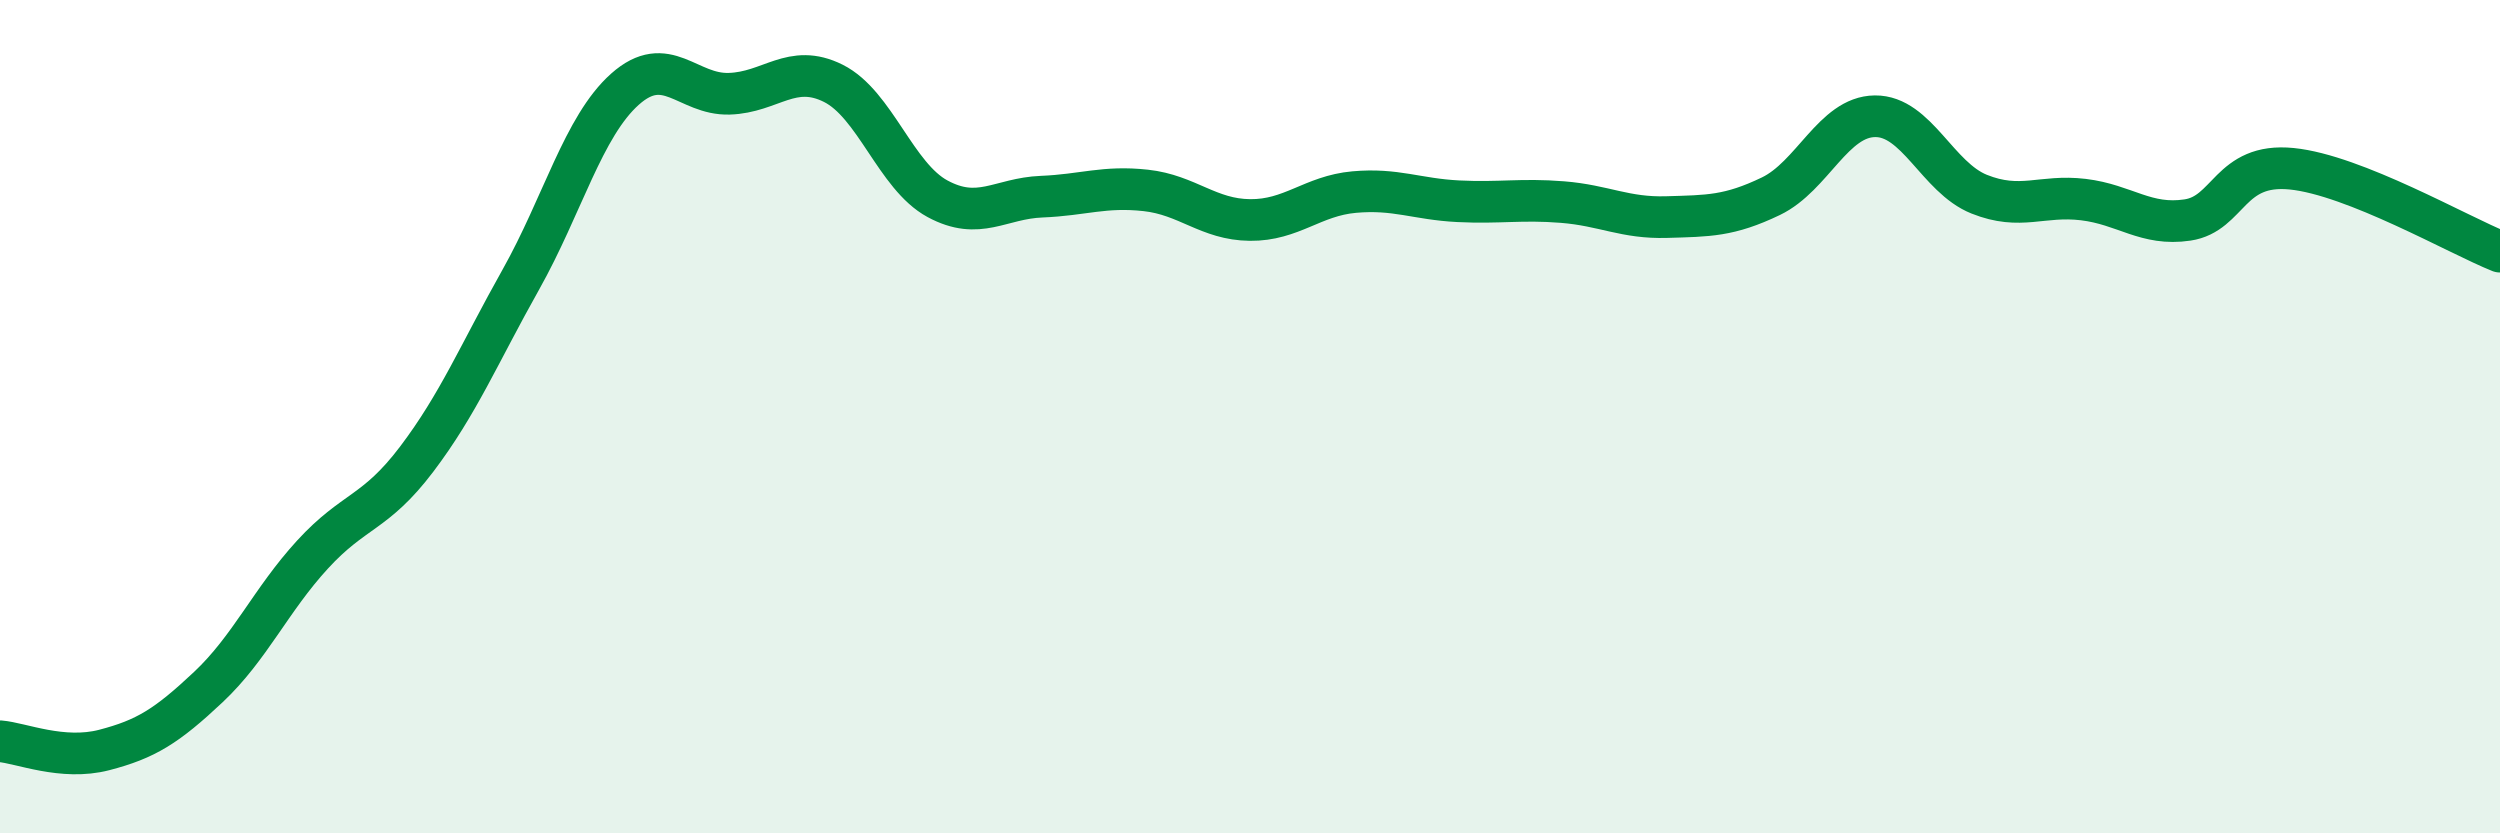 
    <svg width="60" height="20" viewBox="0 0 60 20" xmlns="http://www.w3.org/2000/svg">
      <path
        d="M 0,17.79 C 0.5,17.83 1.5,18.26 2.5,18 C 3.5,17.74 4,17.43 5,16.49 C 6,15.55 6.5,14.4 7.5,13.31 C 8.5,12.22 9,12.34 10,11.02 C 11,9.7 11.5,8.49 12.5,6.71 C 13.5,4.93 14,3.03 15,2.14 C 16,1.25 16.5,2.28 17.5,2.25 C 18.5,2.22 19,1.5 20,2 C 21,2.5 21.5,4.23 22.5,4.77 C 23.5,5.31 24,4.76 25,4.72 C 26,4.68 26.5,4.46 27.5,4.57 C 28.5,4.68 29,5.27 30,5.28 C 31,5.29 31.5,4.7 32.5,4.61 C 33.5,4.52 34,4.78 35,4.83 C 36,4.88 36.5,4.77 37.5,4.85 C 38.5,4.93 39,5.24 40,5.21 C 41,5.18 41.5,5.19 42.5,4.71 C 43.5,4.23 44,2.8 45,2.79 C 46,2.78 46.5,4.26 47.5,4.66 C 48.5,5.06 49,4.67 50,4.79 C 51,4.91 51.5,5.43 52.5,5.28 C 53.5,5.13 53.5,3.9 55,4.05 C 56.5,4.2 59,5.64 60,6.04L60 20L0 20Z"
        fill="#008740"
        opacity="0.1"
        stroke-linecap="round"
        stroke-linejoin="round"
      />
      <path
        d="M 0,17.79 C 0.5,17.83 1.5,18.26 2.5,18 C 3.5,17.74 4,17.43 5,16.49 C 6,15.55 6.5,14.4 7.5,13.31 C 8.5,12.22 9,12.34 10,11.02 C 11,9.7 11.5,8.49 12.5,6.71 C 13.5,4.93 14,3.03 15,2.14 C 16,1.25 16.5,2.28 17.5,2.25 C 18.5,2.22 19,1.5 20,2 C 21,2.5 21.5,4.23 22.5,4.77 C 23.5,5.31 24,4.76 25,4.72 C 26,4.68 26.5,4.46 27.5,4.57 C 28.5,4.68 29,5.27 30,5.28 C 31,5.29 31.5,4.7 32.5,4.61 C 33.5,4.52 34,4.78 35,4.83 C 36,4.88 36.5,4.77 37.5,4.85 C 38.5,4.93 39,5.24 40,5.21 C 41,5.18 41.5,5.19 42.5,4.71 C 43.5,4.23 44,2.8 45,2.79 C 46,2.78 46.5,4.26 47.5,4.66 C 48.5,5.06 49,4.67 50,4.79 C 51,4.91 51.5,5.43 52.5,5.28 C 53.5,5.13 53.5,3.9 55,4.05 C 56.5,4.2 59,5.64 60,6.04"
        stroke="#008740"
        stroke-width="1"
        fill="none"
        stroke-linecap="round"
        stroke-linejoin="round"
      />
    </svg>
  